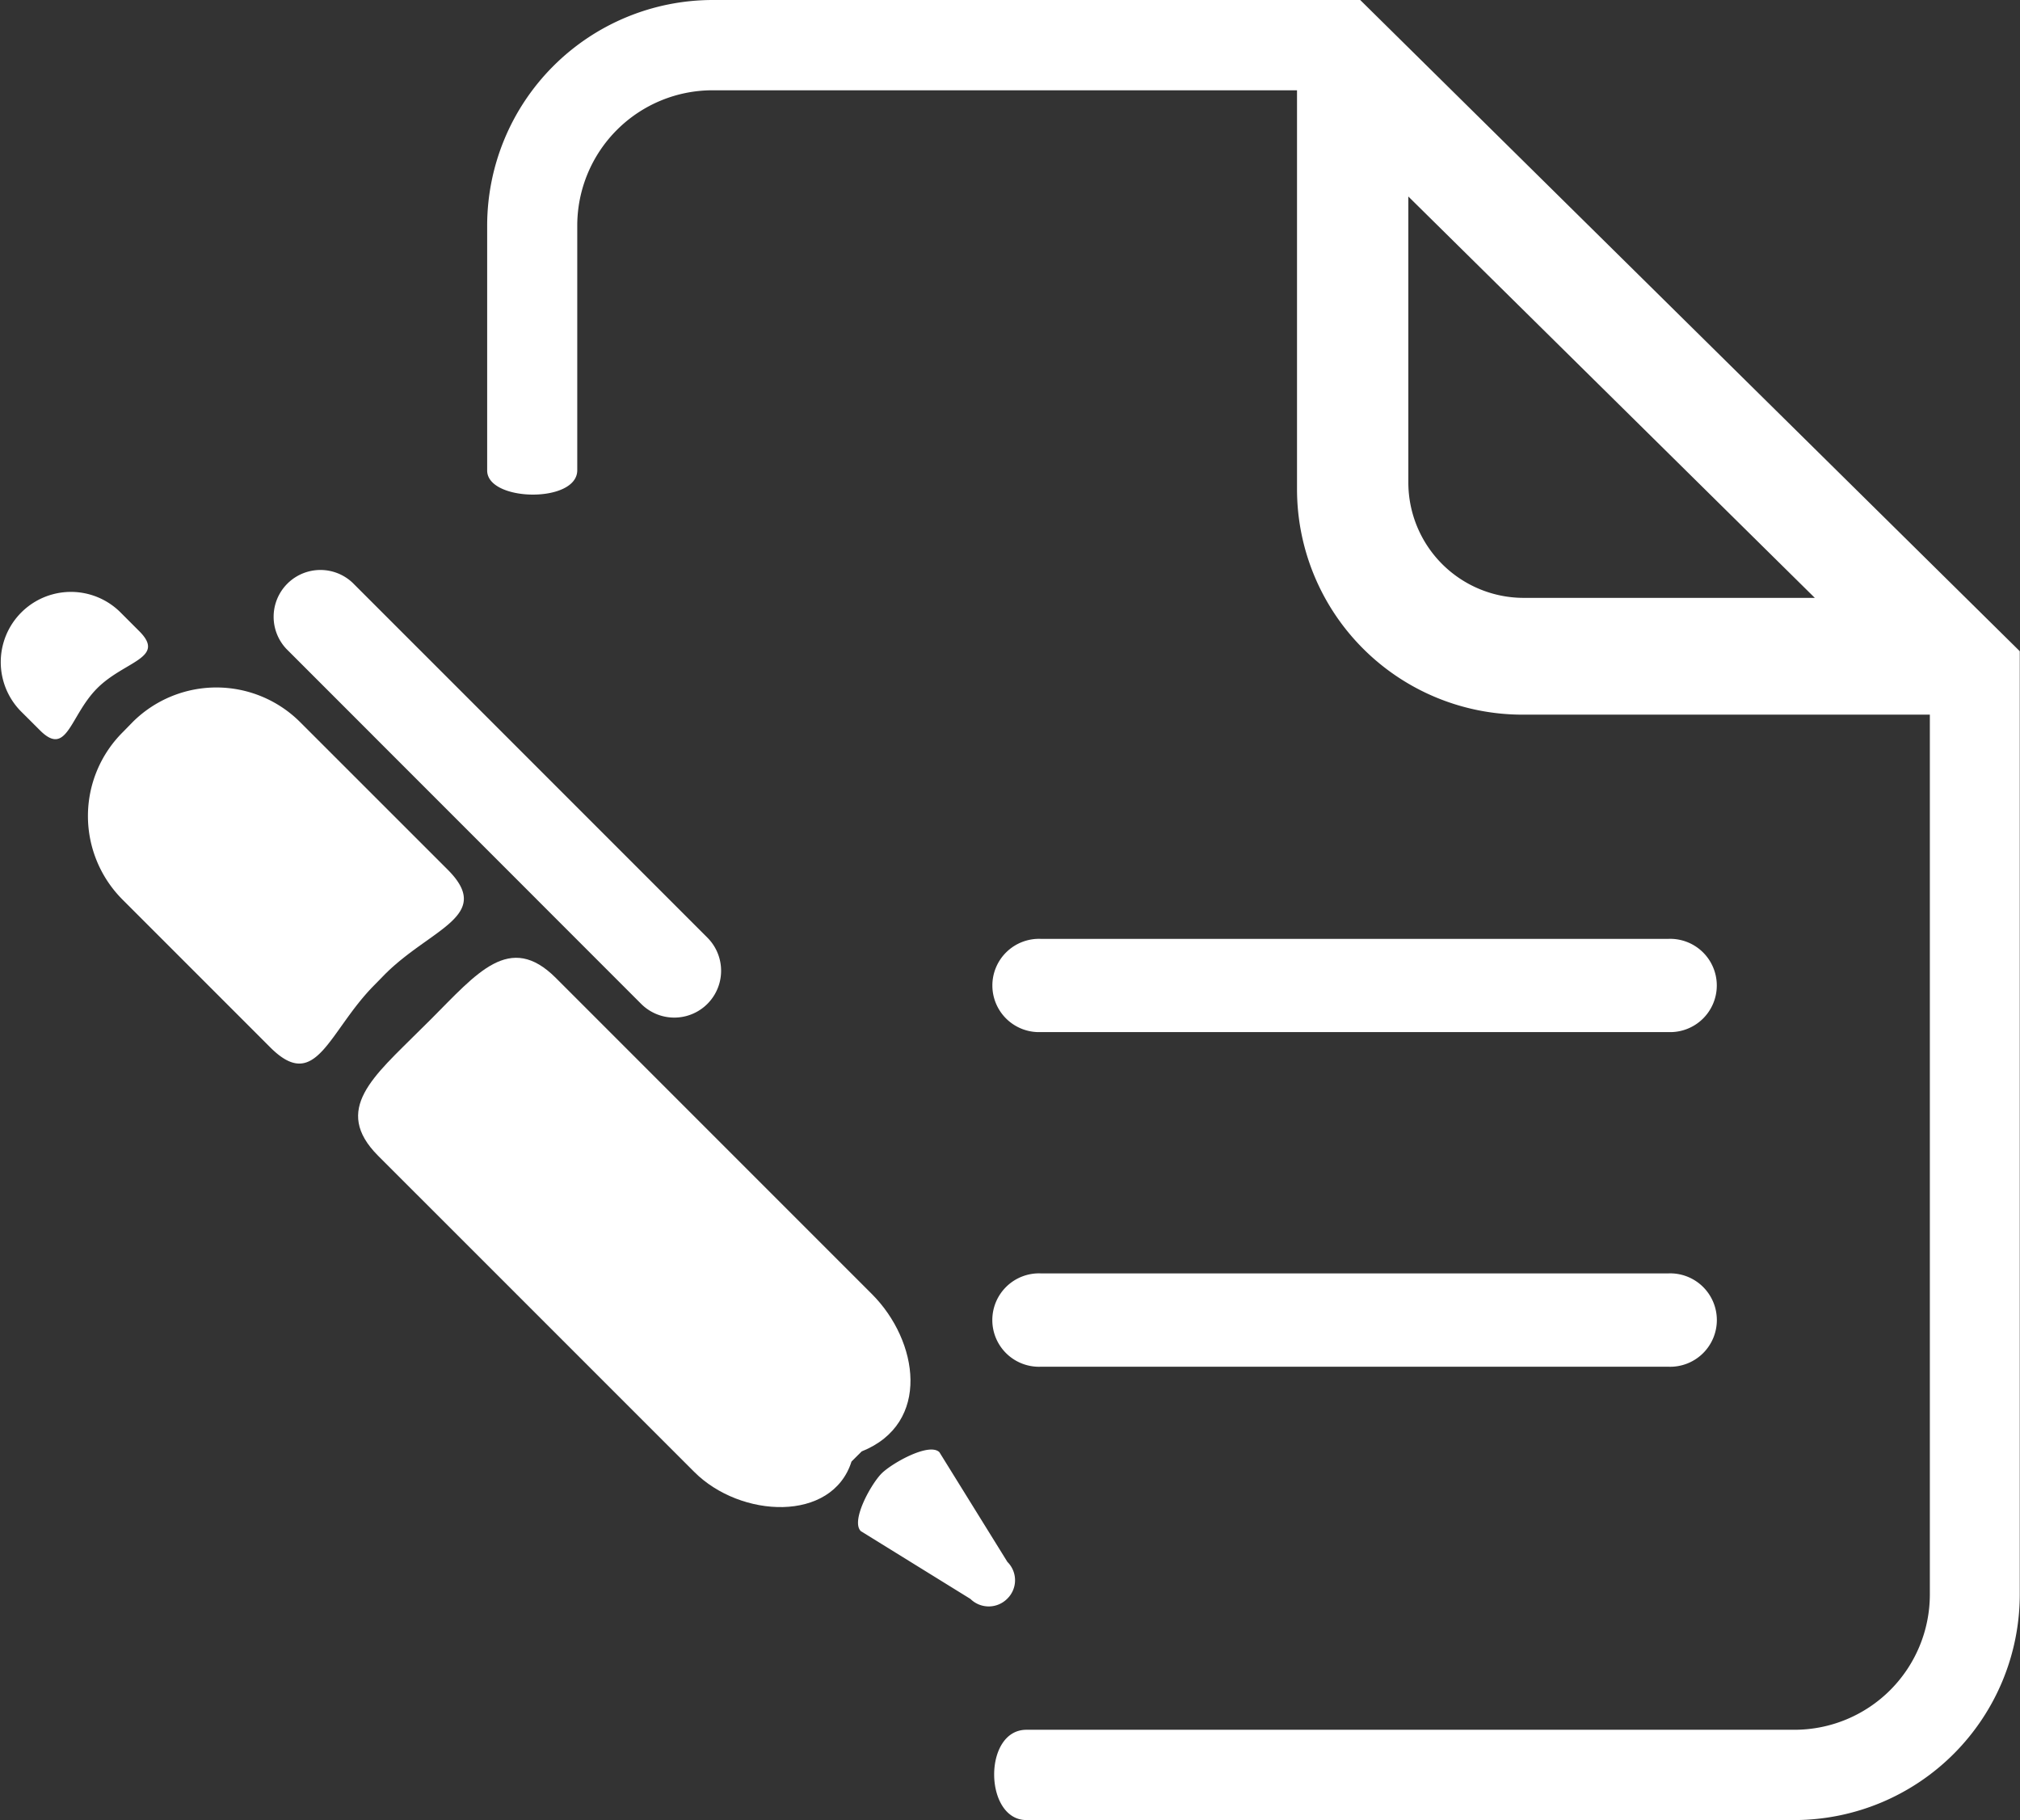 <svg xmlns="http://www.w3.org/2000/svg" width="35" height="31.529" viewBox="0 0 35 31.529">
  <rect x="0" y="0" width="35" height="31.529" fill="#333333" stroke="none"/>
  <g id="Group_3" data-name="Group 3" transform="translate(-1023.953 -105.669)">
    <path id="Path_302" data-name="Path 302" d="M1041.984,129.345h10.879a.809.809,0,1,0,0-1.617h-10.879a.809.809,0,1,0,0,1.617Z" fill="#fff"/>
    <path id="Path_303" data-name="Path 303" d="M1041.984,123.548h10.879a.808.808,0,1,0,0-1.615h-10.879a.808.808,0,1,0,0,1.615Z" fill="#fff"/>
    <g id="Group_2" data-name="Group 2">
      <path id="Path_304" data-name="Path 304" d="M1039.063,128.089l-5.479-5.479c-.8-.8-1.367-.082-2.168.719l-.184.182c-.8.8-1.527,1.377-.728,2.179l5.48,5.479c.8.8,2.387.879,2.723-.182l.176-.175C1040.094,130.327,1039.867,128.894,1039.063,128.089Z" fill="#fff"/>
      <path id="Path_305" data-name="Path 305" d="M1030.621,122.548c.8-.8,1.891-1.012,1.088-1.815l-2.557-2.556a2.055,2.055,0,0,0-2.9,0l-.174.178a2.049,2.049,0,0,0,0,2.9l2.557,2.557c.8.8,1.008-.28,1.809-1.083Z" fill="#fff"/>
      <path id="Path_306" data-name="Path 306" d="M1035.063,123.06a.811.811,0,0,0,1.146-1.149l-6.146-6.146a.811.811,0,0,0-1.147,1.146Z" fill="#fff"/>
      <path id="Path_307" data-name="Path 307" d="M1026.363,116.6l-.334-.334a1.216,1.216,0,0,0-1.719,1.72l.333.332c.474.477.519-.25.994-.726S1026.838,117.071,1026.363,116.6Z" fill="#fff"/>
      <path id="Path_308" data-name="Path 308" d="M1041.408,132.726l-1.178-1.9c-.175-.175-.82.188-1,.366s-.539.818-.363,1l1.9,1.175a.452.452,0,0,0,.635,0A.447.447,0,0,0,1041.408,132.726Z" fill="#fff"/>
    </g>
    <path id="Path_309" data-name="Path 309" d="M1033.955,113.815v-4.242a2.345,2.345,0,0,1,2.344-2.34h10.127v6.916a3.907,3.907,0,0,0,3.906,3.9h7.059V133.29a2.346,2.346,0,0,1-2.342,2.344h-13.311c-.756,0-.736,1.564,0,1.564h13.311a3.911,3.911,0,0,0,3.9-3.908v-3.848h0V116.95l-11.428-11.281H1036.3a3.911,3.911,0,0,0-3.906,3.906v4.244C1032.393,114.362,1033.955,114.392,1033.955,113.815Zm14.4-4.742,7.043,6.953h-5.05a2,2,0,0,1-1.993-1.994v-4.959Z" fill="#fff"/>
  </g>
</svg>
